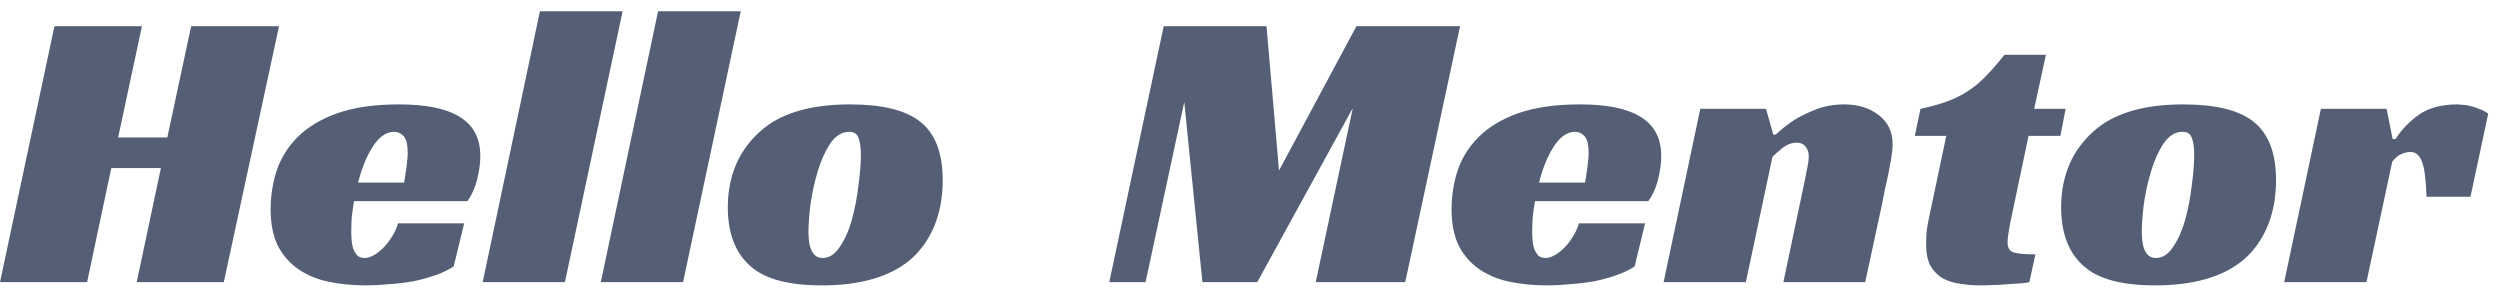 <svg width="1387" height="164" viewBox="0 0 1387 164" fill="none" xmlns="http://www.w3.org/2000/svg">
<path d="M124.159 156.544H75.838L89.26 93.255H61.744L48.321 156.544H0L30.201 14.535H78.746L65.547 76.258H92.84L106.038 14.535H154.807L124.159 156.544Z" fill="#545F75"/>
<path d="M196.452 111.593C195.856 114.873 195.408 118.004 195.11 120.986C194.961 123.968 194.886 126.651 194.886 129.037C194.886 130.379 194.961 131.87 195.11 133.51C195.259 135.15 195.558 136.715 196.005 138.206C196.602 139.548 197.347 140.741 198.242 141.784C199.286 142.679 200.703 143.126 202.493 143.126C203.835 143.126 205.326 142.679 206.967 141.784C208.756 140.89 210.472 139.622 212.112 137.982C213.902 136.342 215.542 134.33 217.034 131.944C218.674 129.559 219.942 126.875 220.837 123.893H257.525L251.709 147.822C248.726 149.761 245.296 151.401 241.418 152.742C237.54 154.084 233.439 155.202 229.114 156.097C224.789 156.842 220.389 157.364 215.915 157.662C211.441 158.11 207.19 158.333 203.164 158.333C195.707 158.333 188.772 157.662 182.359 156.321C175.946 154.979 170.353 152.668 165.58 149.388C160.808 146.108 157.005 141.784 154.171 136.417C151.487 130.901 150.145 124.117 150.145 116.066C150.145 108.761 151.263 101.604 153.5 94.597C155.886 87.59 159.764 81.402 165.133 76.035C170.651 70.519 177.959 66.121 187.057 62.841C196.303 59.561 207.787 57.921 221.508 57.921C236.422 57.921 247.607 60.232 255.064 64.853C262.67 69.475 266.474 76.706 266.474 86.546C266.474 90.571 265.877 94.97 264.684 99.74C263.491 104.362 261.701 108.313 259.315 111.593H196.452ZM226.206 84.981C226.206 80.359 225.46 77.228 223.969 75.588C222.477 73.948 220.688 73.128 218.6 73.128C216.213 73.128 213.976 73.948 211.888 75.588C209.95 77.079 208.16 79.166 206.519 81.85C204.879 84.384 203.387 87.366 202.045 90.795C200.703 94.075 199.584 97.579 198.69 101.306H224.192C224.491 99.517 224.789 97.653 225.087 95.715C225.386 94.075 225.609 92.286 225.758 90.348C226.057 88.41 226.206 86.621 226.206 84.981Z" fill="#545F75"/>
<path d="M313.424 156.544H267.787L299.554 6.261H345.414L313.424 156.544Z" fill="#545F75"/>
<path d="M378.965 156.544H333.328L365.095 6.261H410.955L378.965 156.544Z" fill="#545F75"/>
<path d="M471.573 57.921C489.321 57.921 502.221 61.052 510.275 67.314C518.776 73.874 523.026 84.757 523.026 99.964C523.026 109.357 521.46 117.855 518.328 125.459C515.196 132.913 510.797 139.101 505.13 144.021C493.795 153.562 477.39 158.333 455.913 158.333C437.569 158.333 424.445 154.83 416.541 147.822C408.04 140.517 403.789 129.559 403.789 114.948C403.789 105.257 405.728 96.46 409.606 88.559C413.632 80.657 419.374 74.097 426.831 68.879C437.718 61.574 452.632 57.921 471.573 57.921ZM456.361 143.126C460.089 143.126 463.296 141.039 465.98 136.864C468.814 132.69 471.051 127.621 472.692 121.657C474.332 115.544 475.525 109.282 476.271 102.871C477.166 96.311 477.613 90.646 477.613 85.875C477.613 81.701 477.166 78.57 476.271 76.482C475.525 74.246 473.81 73.128 471.126 73.128C467.099 73.128 463.594 75.29 460.611 79.613C457.778 83.937 455.466 89.081 453.676 95.044C451.887 101.008 450.544 107.121 449.65 113.382C448.904 119.644 448.531 124.713 448.531 128.59C448.531 138.281 451.141 143.126 456.361 143.126Z" fill="#545F75"/>
<path d="M779.621 156.544H729.959L750.538 59.933L697.521 156.544H667.097L657.03 56.579L635.554 156.544H615.42L645.621 14.535H702.667L709.602 94.597L752.552 14.535H810.045L779.621 156.544Z" fill="#545F75"/>
<path d="M851.632 111.593C851.036 114.873 850.588 118.004 850.29 120.986C850.141 123.968 850.066 126.651 850.066 129.037C850.066 130.379 850.141 131.87 850.29 133.51C850.439 135.15 850.737 136.715 851.185 138.206C851.781 139.548 852.527 140.741 853.422 141.784C854.466 142.679 855.883 143.126 857.672 143.126C859.015 143.126 860.506 142.679 862.146 141.784C863.936 140.89 865.651 139.622 867.292 137.982C869.081 136.342 870.722 134.33 872.213 131.944C873.854 129.559 875.122 126.875 876.016 123.893H912.705L906.888 147.822C903.906 149.761 900.475 151.401 896.598 152.742C892.72 154.084 888.619 155.202 884.294 156.097C879.969 156.842 875.569 157.364 871.095 157.662C866.621 158.11 862.37 158.333 858.343 158.333C850.886 158.333 843.951 157.662 837.538 156.321C831.125 154.979 825.533 152.668 820.76 149.388C815.988 146.108 812.185 141.784 809.351 136.417C806.666 130.901 805.324 124.117 805.324 116.066C805.324 108.761 806.443 101.604 808.68 94.597C811.066 87.59 814.944 81.402 820.313 76.035C825.831 70.519 833.139 66.121 842.236 62.841C851.483 59.561 862.967 57.921 876.688 57.921C891.602 57.921 902.787 60.232 910.244 64.853C917.85 69.475 921.653 76.706 921.653 86.546C921.653 90.571 921.057 94.97 919.864 99.74C918.67 104.362 916.881 108.313 914.495 111.593H851.632ZM881.385 84.981C881.385 80.359 880.64 77.228 879.148 75.588C877.657 73.948 875.867 73.128 873.779 73.128C871.393 73.128 869.156 73.948 867.068 75.588C865.129 77.079 863.34 79.166 861.699 81.85C860.058 84.384 858.567 87.366 857.225 90.795C855.883 94.075 854.764 97.579 853.869 101.306H879.372C879.67 99.517 879.969 97.653 880.267 95.715C880.565 94.075 880.789 92.286 880.938 90.348C881.236 88.41 881.385 86.621 881.385 84.981Z" fill="#545F75"/>
<path d="M985.158 74.693C988.29 71.712 991.795 68.954 995.672 66.419C999.103 64.332 1003.13 62.394 1007.75 60.605C1012.38 58.815 1017.52 57.921 1023.19 57.921C1030.94 57.921 1037.36 59.934 1042.43 63.959C1047.5 67.835 1050.03 73.203 1050.03 80.061C1050.03 81.999 1049.81 84.384 1049.36 87.217C1048.92 89.9 1048.39 92.733 1047.8 95.715C1047.2 98.697 1046.53 101.753 1045.78 104.884C1045.19 107.866 1044.66 110.55 1044.22 112.935L1034.82 156.544H989.409L1001.71 98.175C1002.01 96.237 1002.38 94.299 1002.83 92.361C1003.28 90.273 1003.5 88.41 1003.5 86.77C1003.5 84.533 1002.91 82.744 1001.71 81.402C1000.67 79.911 999.028 79.166 996.791 79.166C994.106 79.166 991.496 80.135 988.961 82.073C986.575 84.011 984.711 85.651 983.368 86.993L968.604 156.544H922.967L943.324 60.381H979.789L983.816 74.693H985.158Z" fill="#545F75"/>
<path d="M1065.48 60.38C1071 59.188 1075.85 57.846 1080.02 56.355C1084.2 54.864 1088 53 1091.43 50.764C1095.01 48.528 1098.37 45.769 1101.5 42.489C1104.78 39.209 1108.29 35.184 1112.02 30.413H1135.06L1128.57 60.38H1146.02L1143.11 75.364H1125.44L1116.27 118.973C1115.52 122.402 1114.92 125.458 1114.48 128.142C1114.03 130.825 1113.8 132.913 1113.8 134.404C1113.8 137.385 1114.85 139.249 1116.94 139.995C1119.17 140.74 1123.28 141.113 1129.24 141.113L1125.89 156.544C1124.84 156.842 1123.2 157.065 1120.96 157.215C1118.88 157.364 1116.49 157.513 1113.8 157.662C1111.27 157.96 1108.58 158.109 1105.75 158.109C1103.07 158.258 1100.68 158.333 1098.59 158.333C1094.86 158.333 1091.21 158.035 1087.63 157.438C1084.05 156.991 1080.84 156.022 1078.01 154.531C1075.18 152.891 1072.87 150.58 1071.08 147.598C1069.44 144.616 1068.62 140.591 1068.62 135.522C1068.62 133.733 1068.69 131.496 1068.84 128.813C1069.14 126.129 1069.66 123.147 1070.41 119.867L1079.8 75.364H1062.35L1065.48 60.38Z" fill="#545F75"/>
<path d="M1211.3 57.921C1229.05 57.921 1241.95 61.052 1250 67.314C1258.5 73.874 1262.75 84.757 1262.75 99.964C1262.75 109.357 1261.18 117.855 1258.05 125.459C1254.92 132.913 1250.52 139.101 1244.85 144.021C1233.52 153.562 1217.11 158.333 1195.64 158.333C1177.29 158.333 1164.17 154.83 1156.27 147.822C1147.76 140.517 1143.51 129.559 1143.51 114.948C1143.51 105.257 1145.45 96.46 1149.33 88.559C1153.36 80.657 1159.1 74.097 1166.56 68.879C1177.44 61.574 1192.36 57.921 1211.3 57.921ZM1196.09 143.126C1199.81 143.126 1203.02 141.039 1205.7 136.864C1208.54 132.69 1210.78 127.621 1212.42 121.657C1214.06 115.544 1215.25 109.282 1216 102.871C1216.89 96.311 1217.34 90.646 1217.34 85.875C1217.34 81.701 1216.89 78.57 1216 76.482C1215.25 74.246 1213.53 73.128 1210.85 73.128C1206.82 73.128 1203.32 75.29 1200.34 79.613C1197.5 83.937 1195.19 89.081 1193.4 95.044C1191.61 101.008 1190.27 107.121 1189.37 113.382C1188.63 119.644 1188.26 124.713 1188.26 128.59C1188.26 138.281 1190.87 143.126 1196.09 143.126Z" fill="#545F75"/>
<path d="M1287.63 60.381H1324.09L1327.45 77.153H1329.02C1332.45 71.786 1336.85 67.239 1342.21 63.512C1347.58 59.785 1354.67 57.921 1363.47 57.921C1364.06 57.921 1364.96 57.995 1366.15 58.145C1367.49 58.145 1368.91 58.368 1370.4 58.815C1372.04 59.114 1373.68 59.635 1375.32 60.381C1377.11 60.977 1378.83 61.872 1380.47 63.065L1370.63 109.133H1346.24C1345.94 99.89 1345.12 93.479 1343.78 89.9C1342.44 86.173 1340.28 84.31 1337.29 84.31C1335.8 84.31 1334.16 84.682 1332.37 85.428C1330.73 86.024 1329.02 87.441 1327.23 89.677L1312.91 156.544H1267.27L1287.63 60.381Z" fill="#545F75"/>
</svg>
